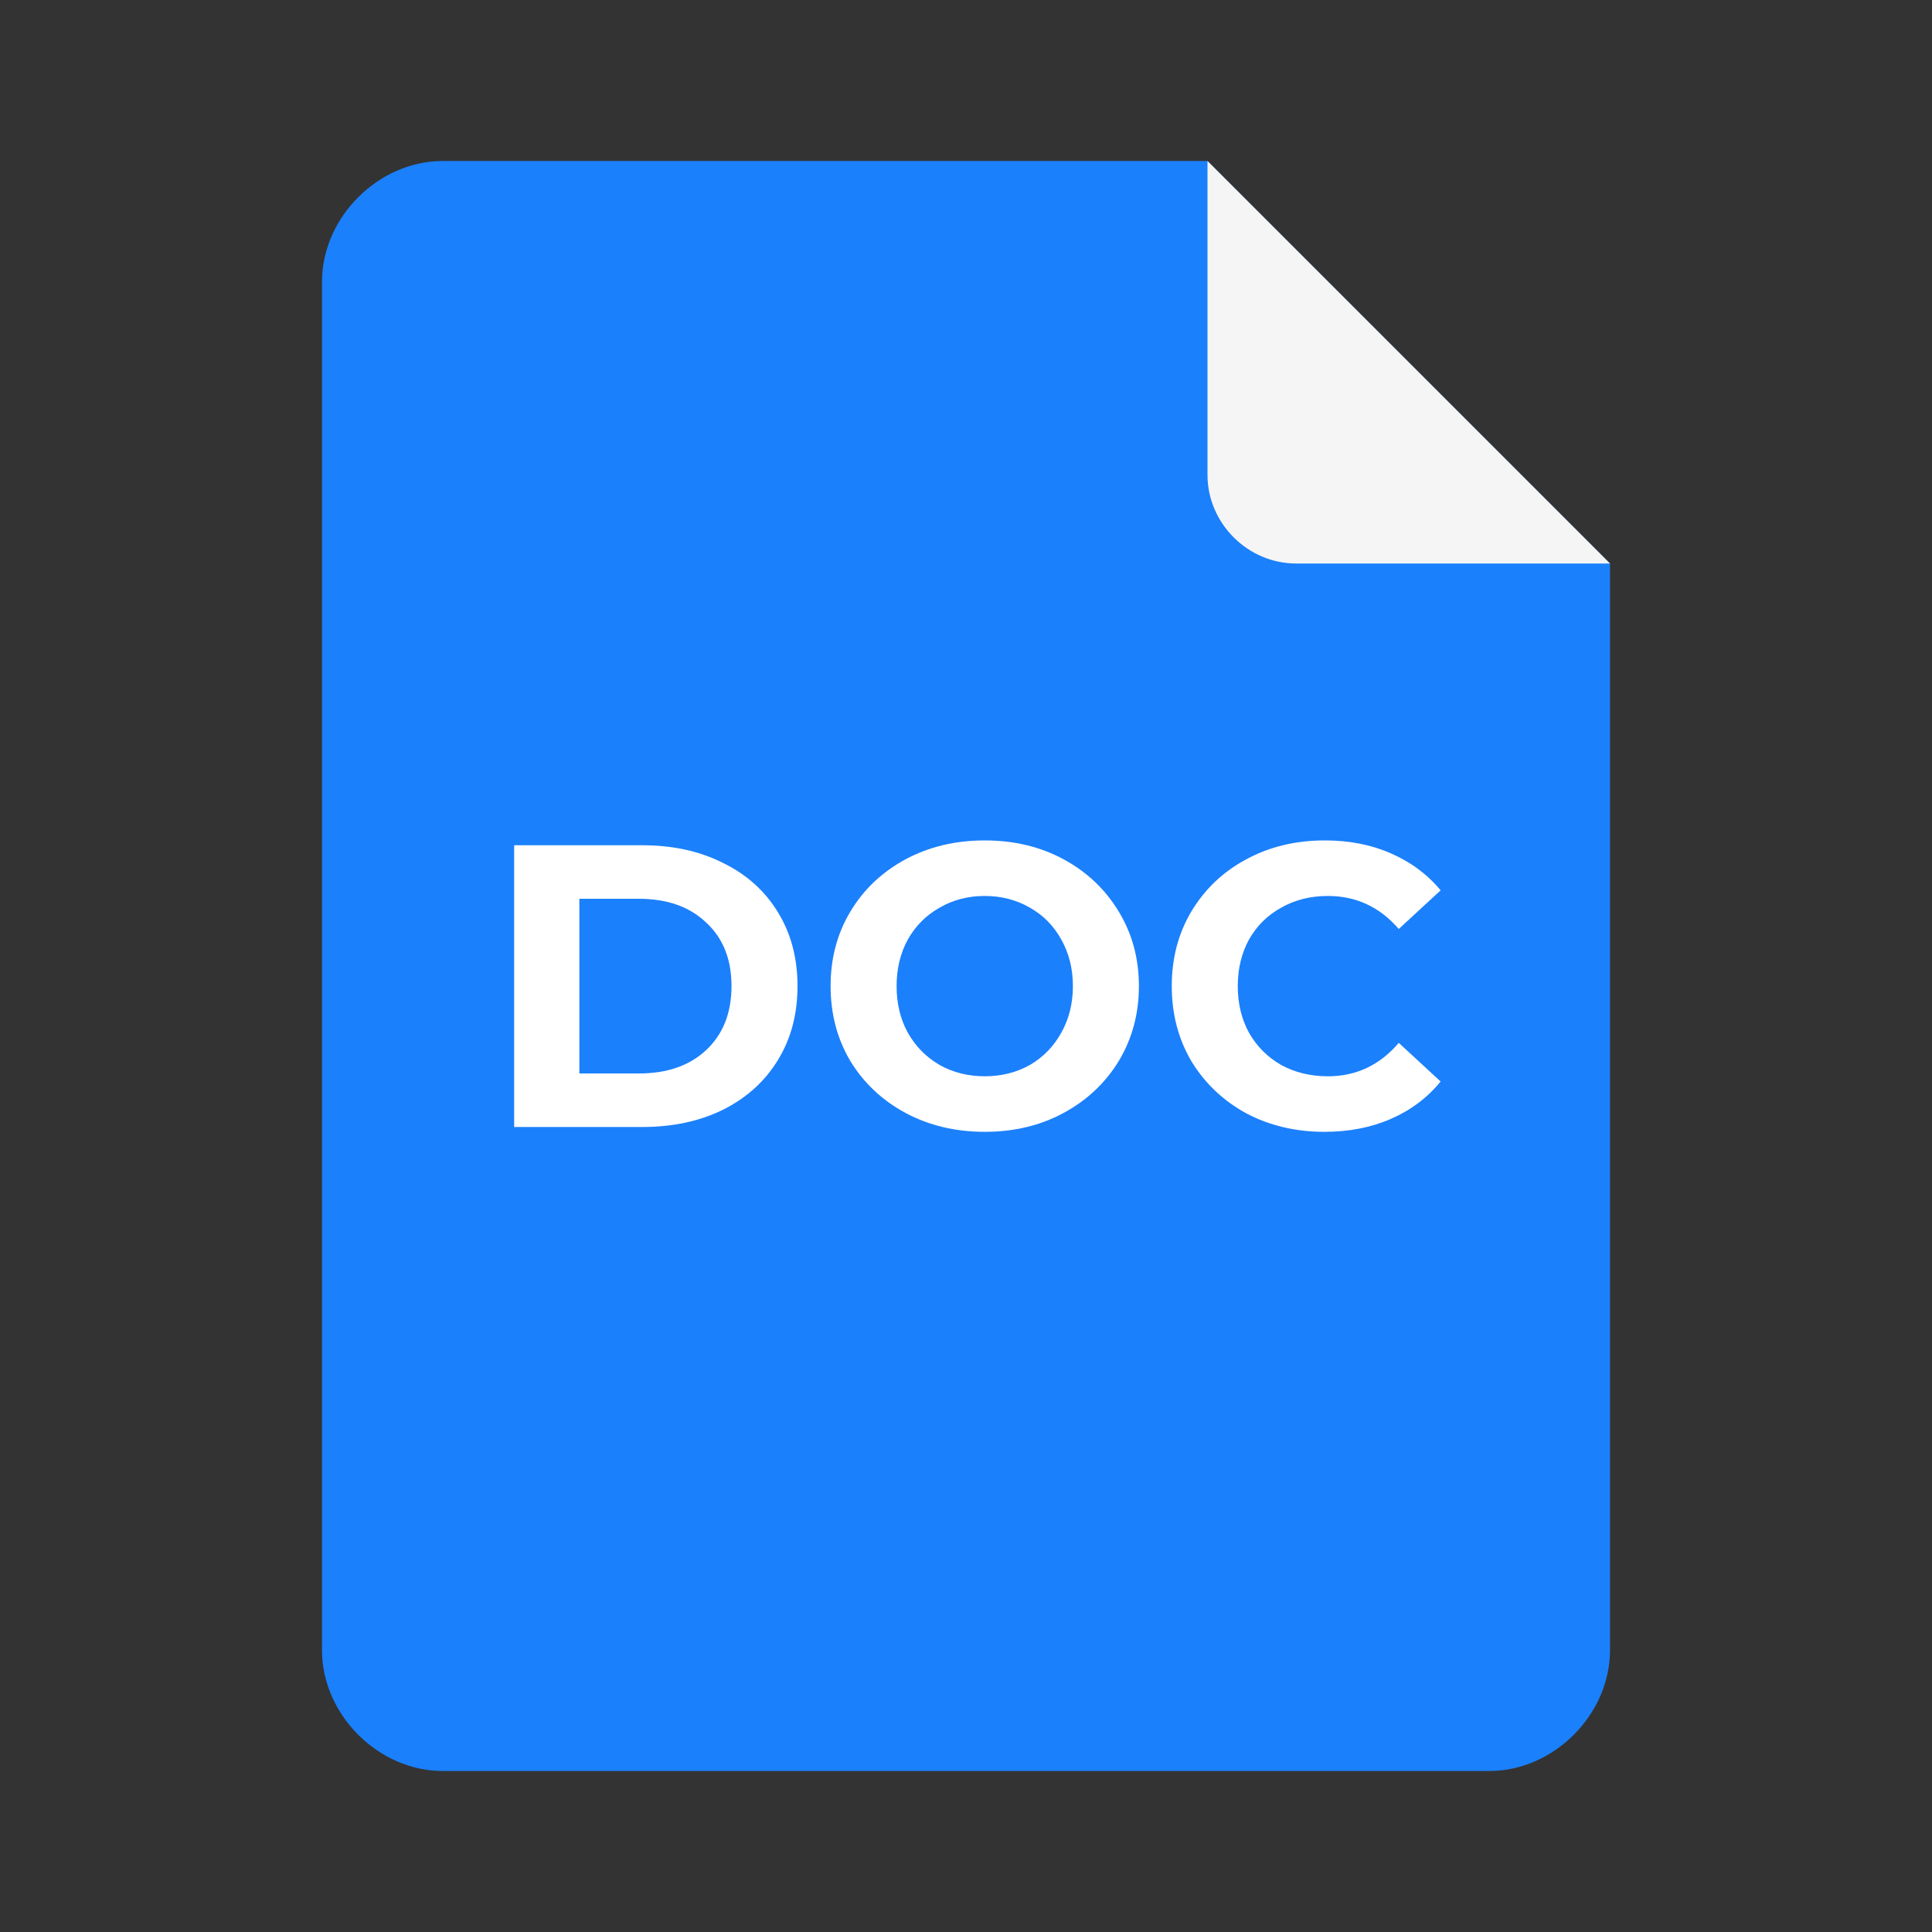 <svg width="24" height="24" viewBox="0 0 24 24" fill="none" xmlns="http://www.w3.org/2000/svg">
<rect x="0" y="0" width="24" height="24" fill="#333333" stroke="none"/>
<path d="M17 4L15 2H5.5C4.7 2 4 2.7 4 3.5V20.5C4 21.3 4.7 22 5.5 22H18.5C19.3 22 20 21.3 20 20.5V7L17 4Z" fill="#1B80FC"/>
<path d="M15 5.9V2L20 7H16.1C15.5 7 15 6.5 15 5.9Z" fill="#F5F5F5"/>
<path d="M16.451 14.06C16.095 14.06 15.771 13.983 15.481 13.83C15.195 13.673 14.968 13.458 14.801 13.185C14.638 12.908 14.556 12.597 14.556 12.25C14.556 11.903 14.638 11.593 14.801 11.32C14.968 11.043 15.195 10.828 15.481 10.675C15.771 10.518 16.096 10.44 16.456 10.44C16.76 10.44 17.033 10.493 17.276 10.6C17.523 10.707 17.73 10.86 17.896 11.06L17.376 11.54C17.14 11.267 16.846 11.13 16.496 11.13C16.28 11.13 16.086 11.178 15.916 11.275C15.746 11.368 15.613 11.5 15.516 11.67C15.423 11.84 15.376 12.033 15.376 12.25C15.376 12.467 15.423 12.66 15.516 12.83C15.613 13 15.746 13.133 15.916 13.23C16.086 13.323 16.28 13.37 16.496 13.37C16.846 13.37 17.14 13.232 17.376 12.955L17.896 13.435C17.73 13.638 17.523 13.793 17.276 13.9C17.03 14.007 16.755 14.06 16.451 14.06Z" fill="white"/>
<path d="M12.233 14.06C11.869 14.06 11.541 13.982 11.248 13.825C10.958 13.668 10.729 13.453 10.563 13.18C10.399 12.903 10.318 12.593 10.318 12.25C10.318 11.907 10.399 11.598 10.563 11.325C10.729 11.048 10.958 10.832 11.248 10.675C11.541 10.518 11.869 10.44 12.233 10.44C12.596 10.44 12.923 10.518 13.213 10.675C13.503 10.832 13.731 11.048 13.898 11.325C14.064 11.598 14.148 11.907 14.148 12.25C14.148 12.593 14.064 12.903 13.898 13.18C13.731 13.453 13.503 13.668 13.213 13.825C12.923 13.982 12.596 14.06 12.233 14.06ZM12.233 13.37C12.439 13.37 12.626 13.323 12.793 13.23C12.959 13.133 13.089 13 13.183 12.83C13.279 12.66 13.328 12.467 13.328 12.25C13.328 12.033 13.279 11.84 13.183 11.67C13.089 11.5 12.959 11.368 12.793 11.275C12.626 11.178 12.439 11.13 12.233 11.13C12.026 11.13 11.839 11.178 11.673 11.275C11.506 11.368 11.374 11.5 11.278 11.67C11.184 11.84 11.138 12.033 11.138 12.25C11.138 12.467 11.184 12.66 11.278 12.83C11.374 13 11.506 13.133 11.673 13.23C11.839 13.323 12.026 13.37 12.233 13.37Z" fill="white"/>
<path d="M6.387 10.5H7.977C8.357 10.5 8.692 10.573 8.982 10.72C9.275 10.863 9.502 11.067 9.662 11.33C9.825 11.593 9.907 11.9 9.907 12.25C9.907 12.6 9.825 12.907 9.662 13.17C9.502 13.433 9.275 13.638 8.982 13.785C8.692 13.928 8.357 14 7.977 14H6.387V10.5ZM7.937 13.335C8.287 13.335 8.565 13.238 8.772 13.045C8.982 12.848 9.087 12.583 9.087 12.25C9.087 11.917 8.982 11.653 8.772 11.46C8.565 11.263 8.287 11.165 7.937 11.165H7.197V13.335H7.937Z" fill="white"/>
</svg>
